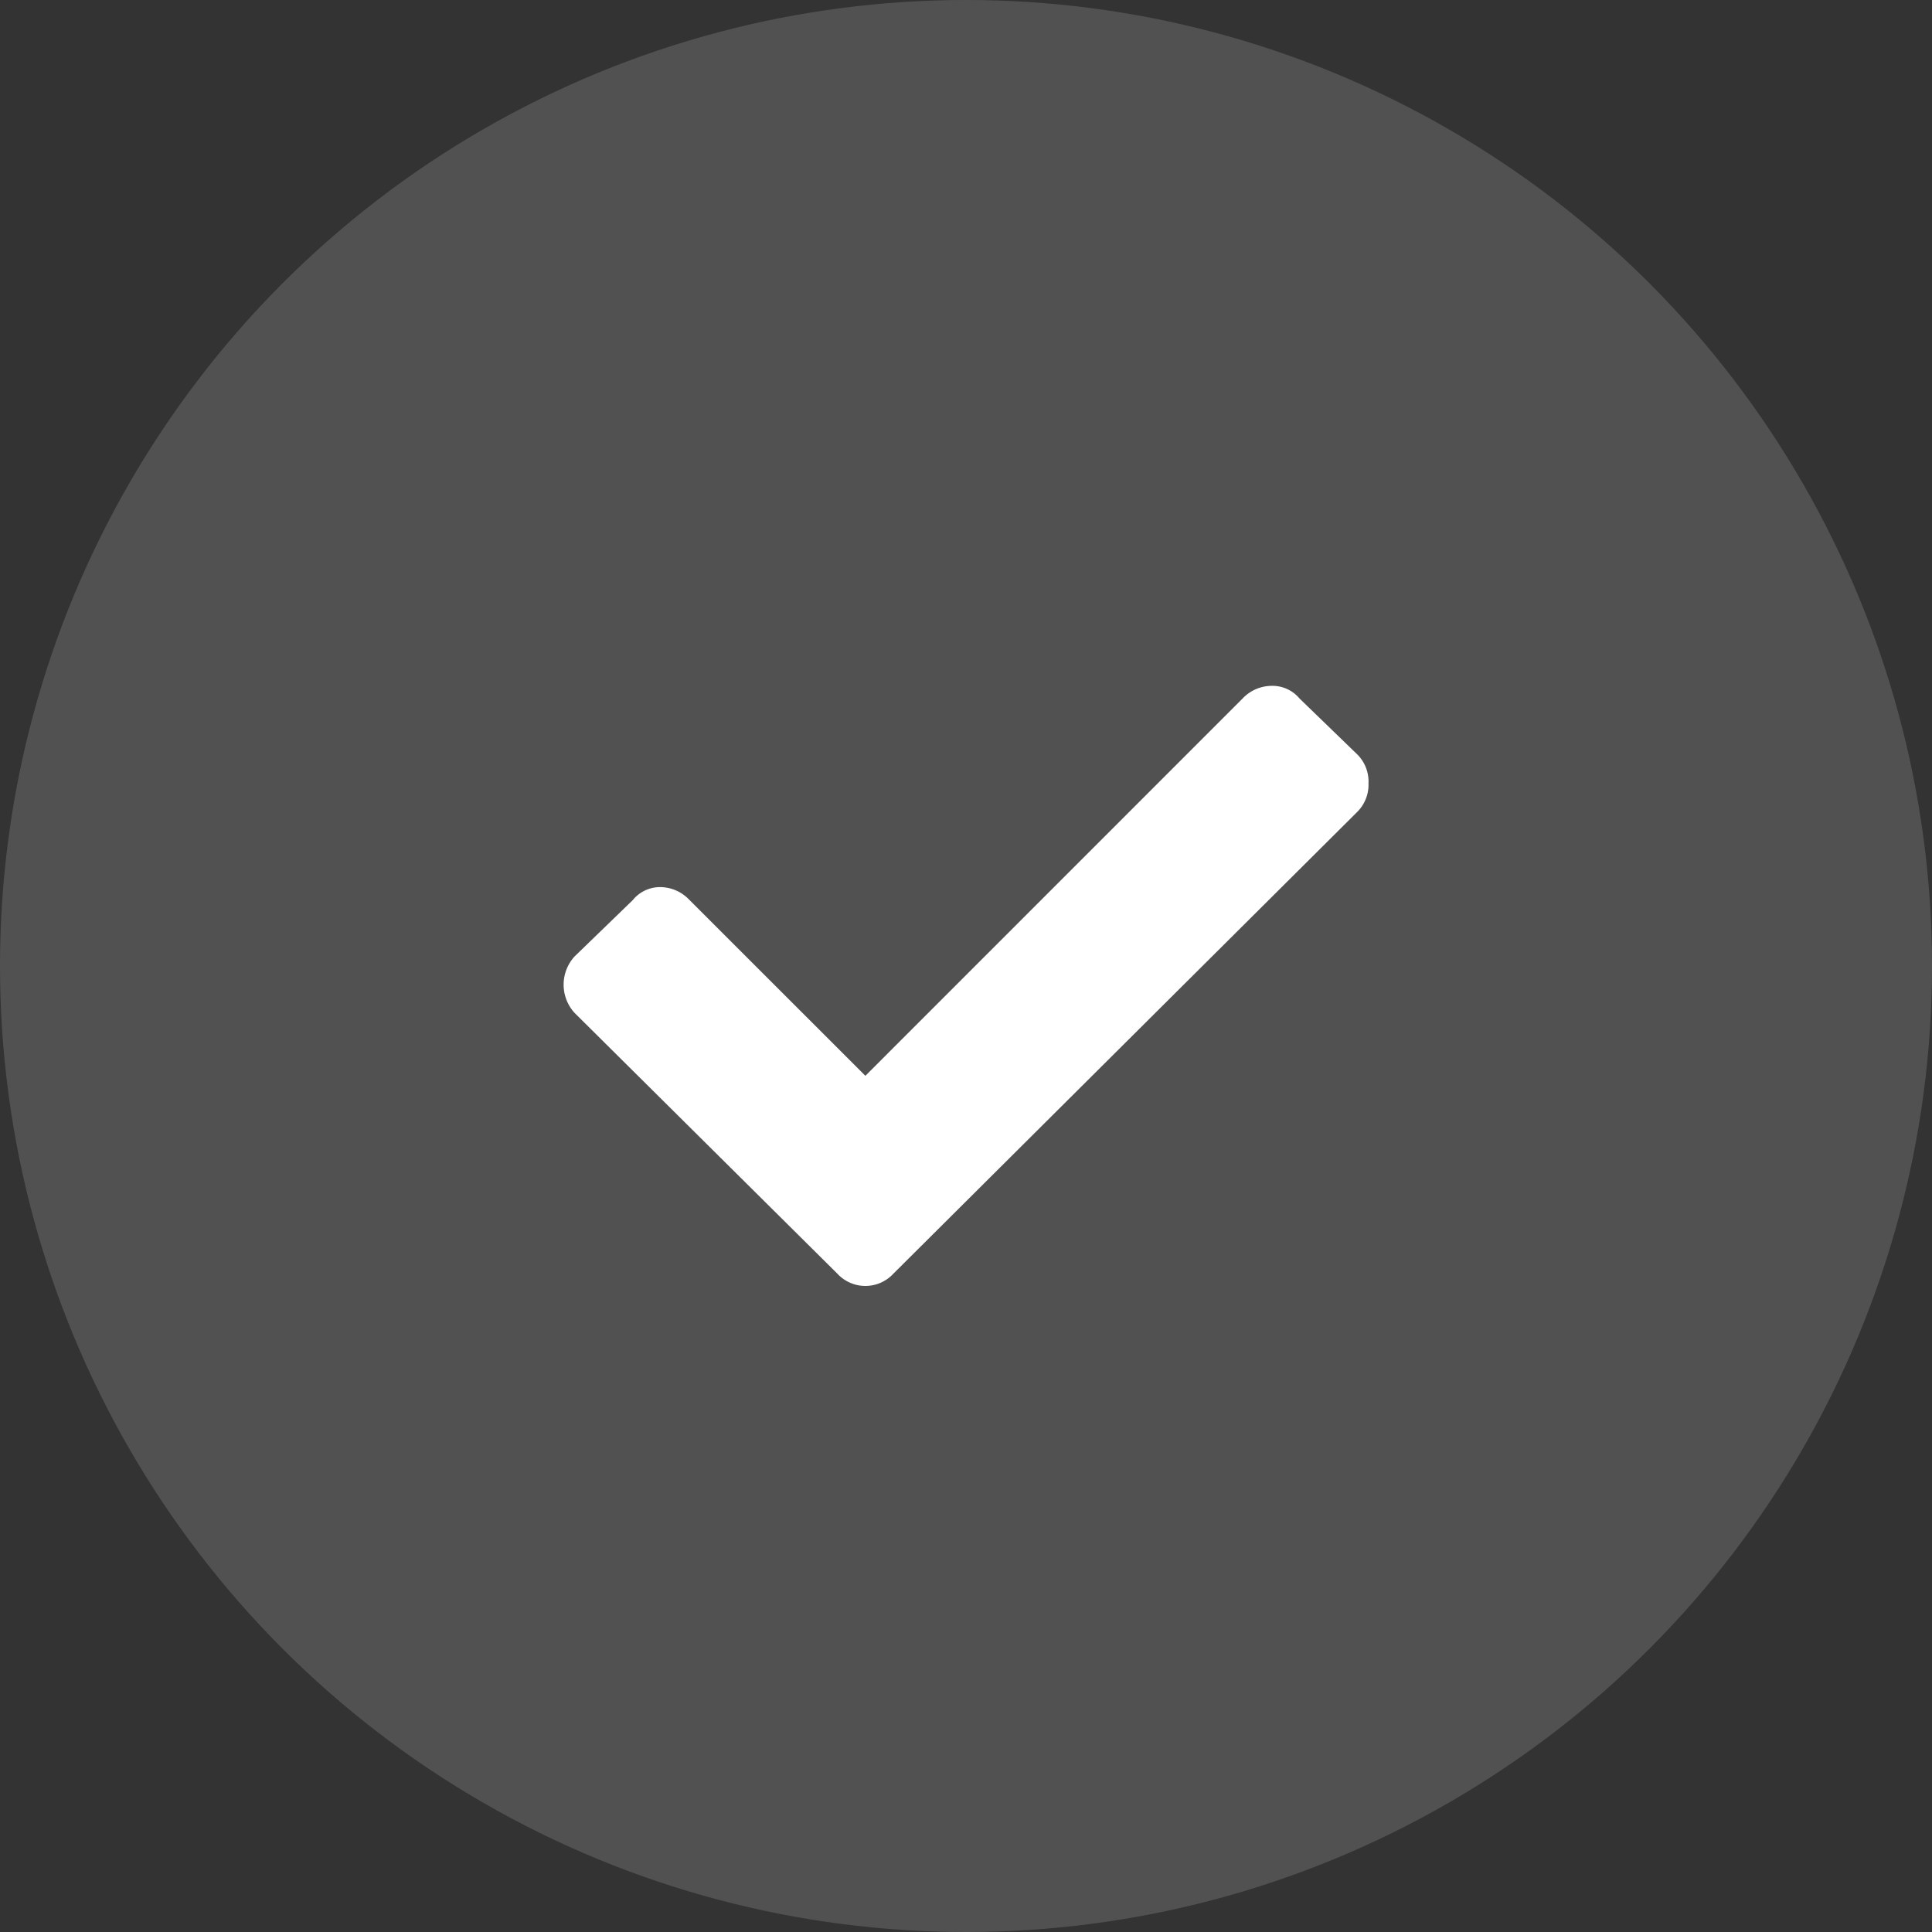 <svg xmlns="http://www.w3.org/2000/svg" width="24" height="24" viewBox="0 0 24 24">
  <rect x="0" y="0" width="24" height="24" fill="#333333" stroke="none"/>
  <g id="Icon_2" data-name="Icon  2" transform="translate(0 0)">
    <circle id="Oval" cx="12" cy="12" r="12" transform="translate(0 0)" fill="#fff" opacity="0.15"/>
    <path id="Icon" d="M3.4,7.3.137,4.062a.52.52,0,0,1,0-.7l.723-.7A.435.435,0,0,1,1.2,2.5a.5.5,0,0,1,.361.156L3.75,4.844,8.437.156A.5.5,0,0,1,8.8,0a.435.435,0,0,1,.342.156l.723.7A.476.476,0,0,1,10,1.211a.476.476,0,0,1-.137.352L4.1,7.3a.474.474,0,0,1-.7,0Z" transform="translate(7 8.52)" fill="#fff"/>
  </g>
</svg>
